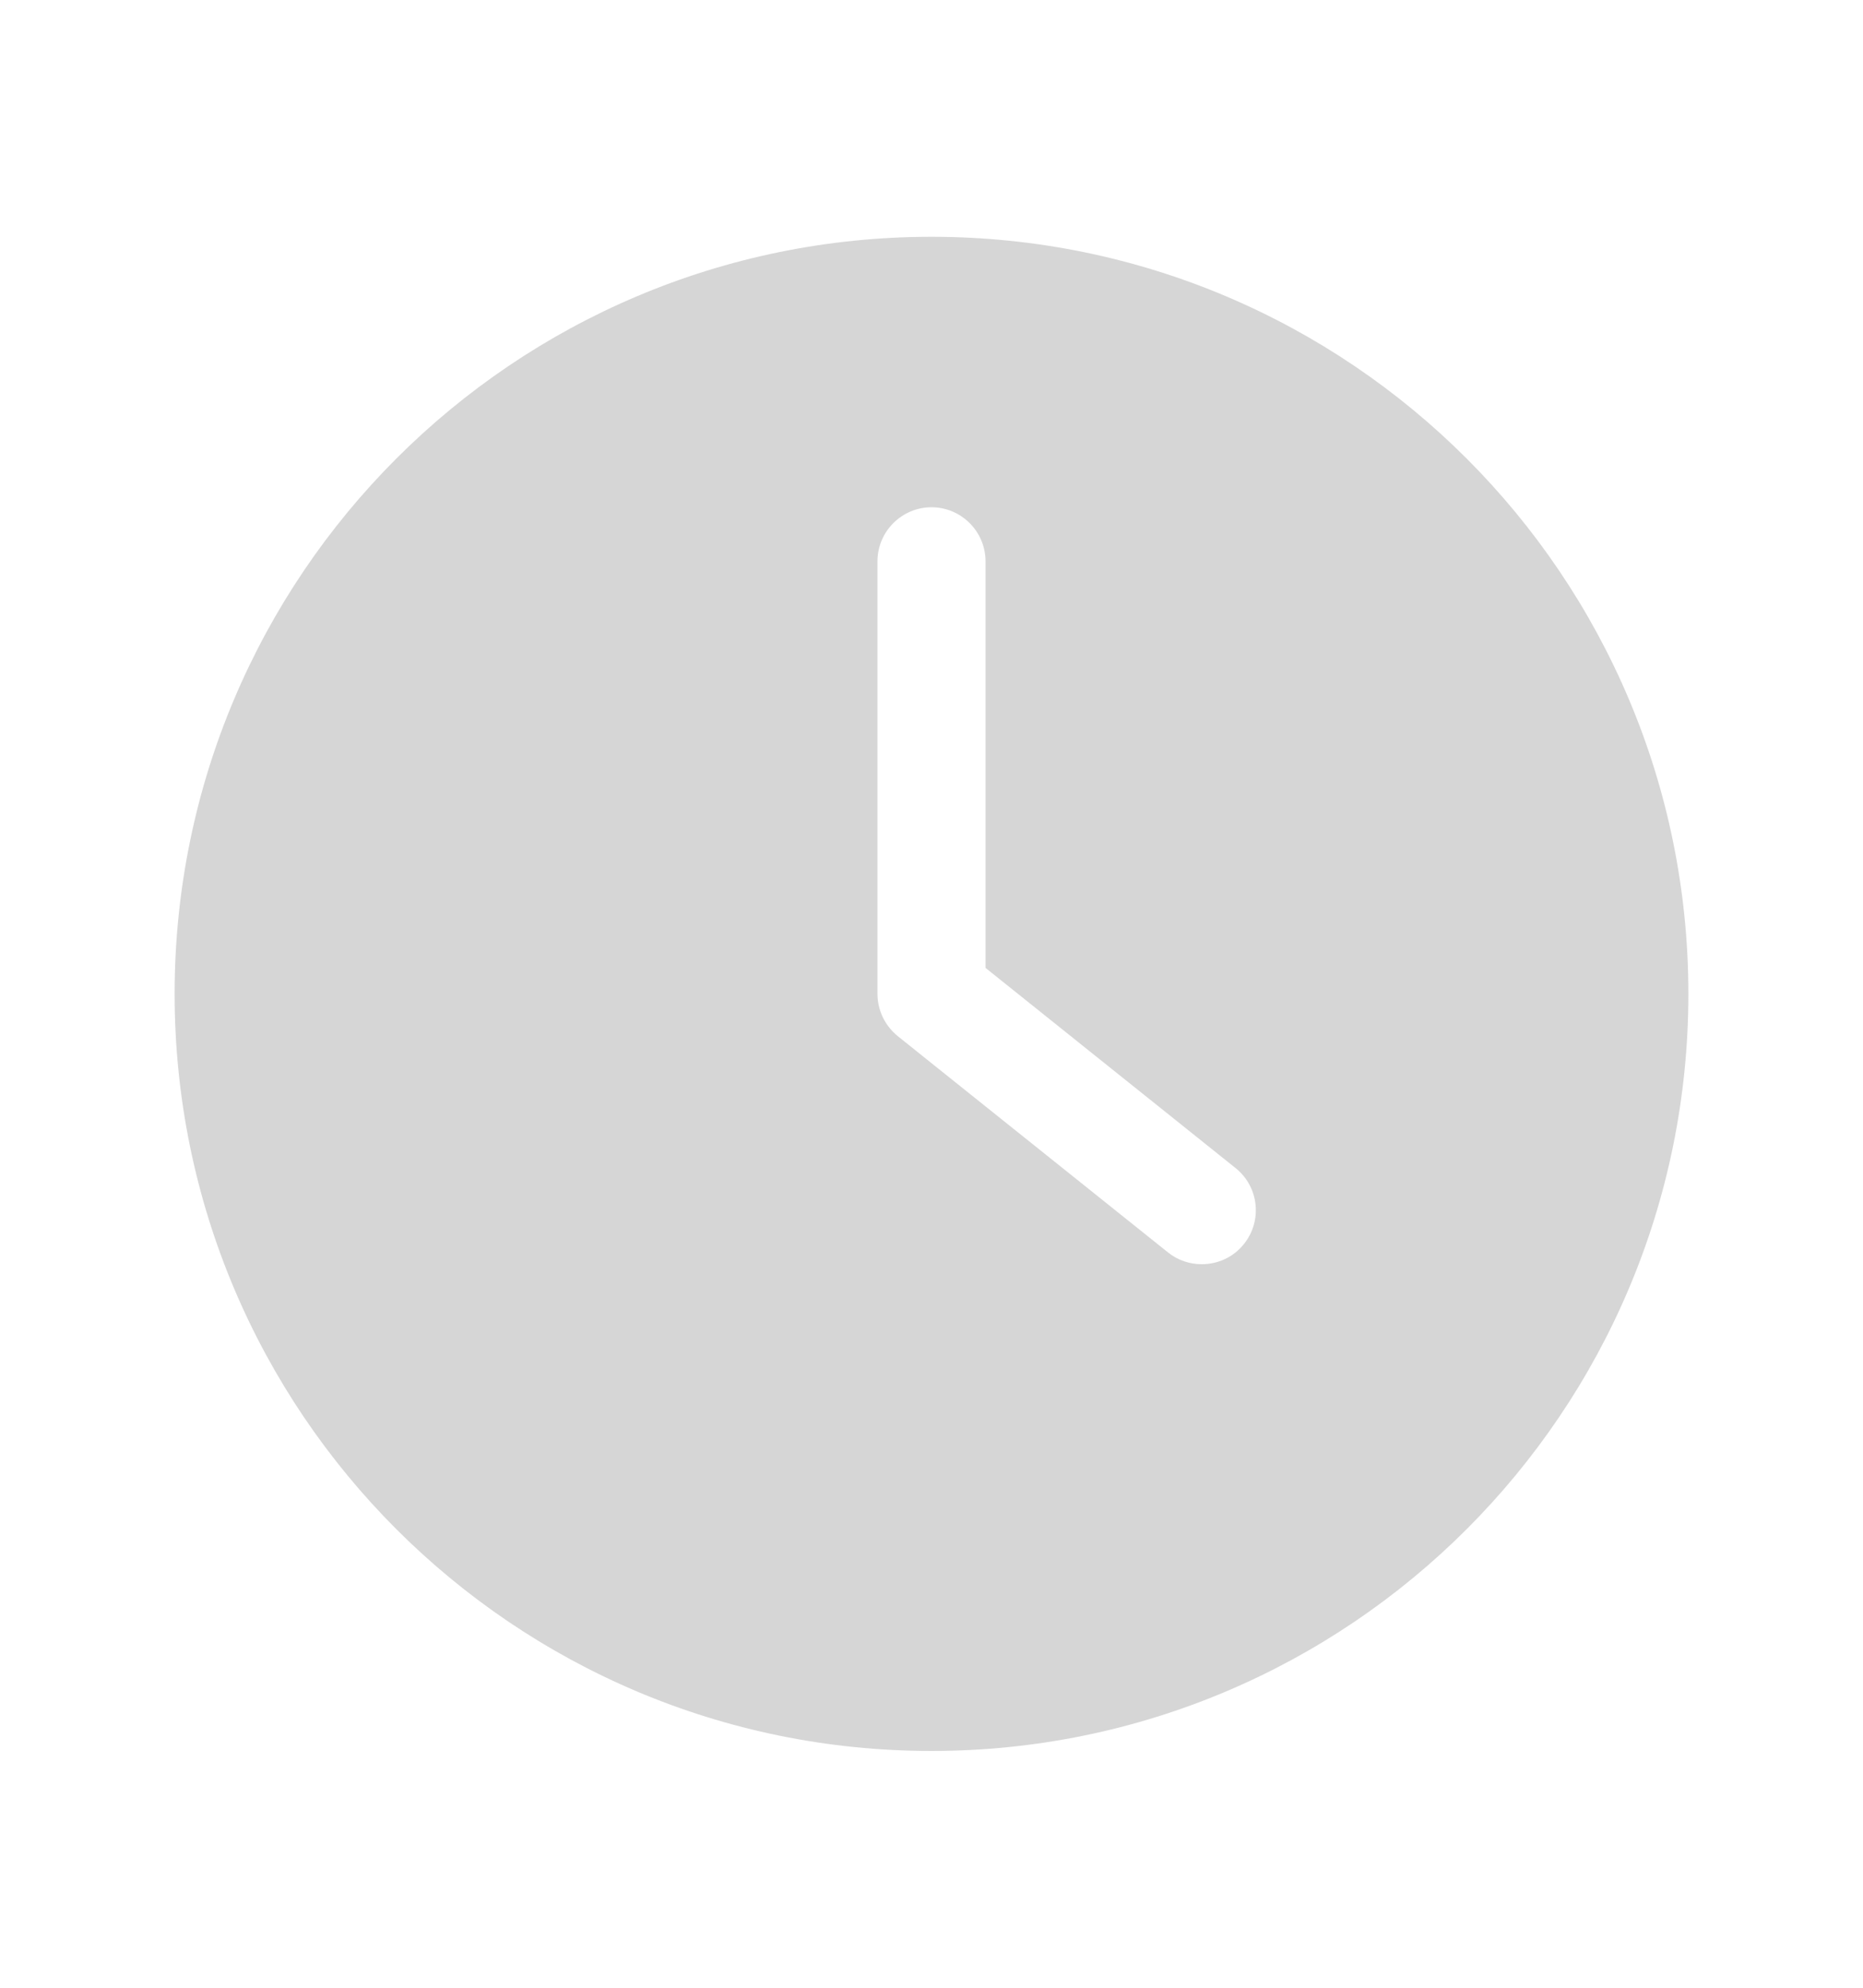 <svg width="15" height="16" viewBox="0 0 15 16" fill="none" xmlns="http://www.w3.org/2000/svg">
<path d="M7.5 14.094C10.865 14.094 13.594 11.365 13.594 8C13.594 4.635 10.865 1.906 7.5 1.906C4.135 1.906 1.406 4.635 1.406 8C1.406 11.365 4.135 14.094 7.5 14.094ZM7.065 4.518C7.065 4.278 7.261 4.083 7.5 4.083C7.739 4.083 7.935 4.278 7.935 4.518V7.791L9.948 9.402C10.136 9.552 10.166 9.826 10.016 10.013C9.931 10.12 9.805 10.176 9.676 10.176C9.581 10.176 9.485 10.146 9.404 10.081L7.228 8.34C7.126 8.257 7.065 8.133 7.065 8L7.065 4.518Z" fill="#CCCCCC" fill-opacity="0.8"/>
</svg>
